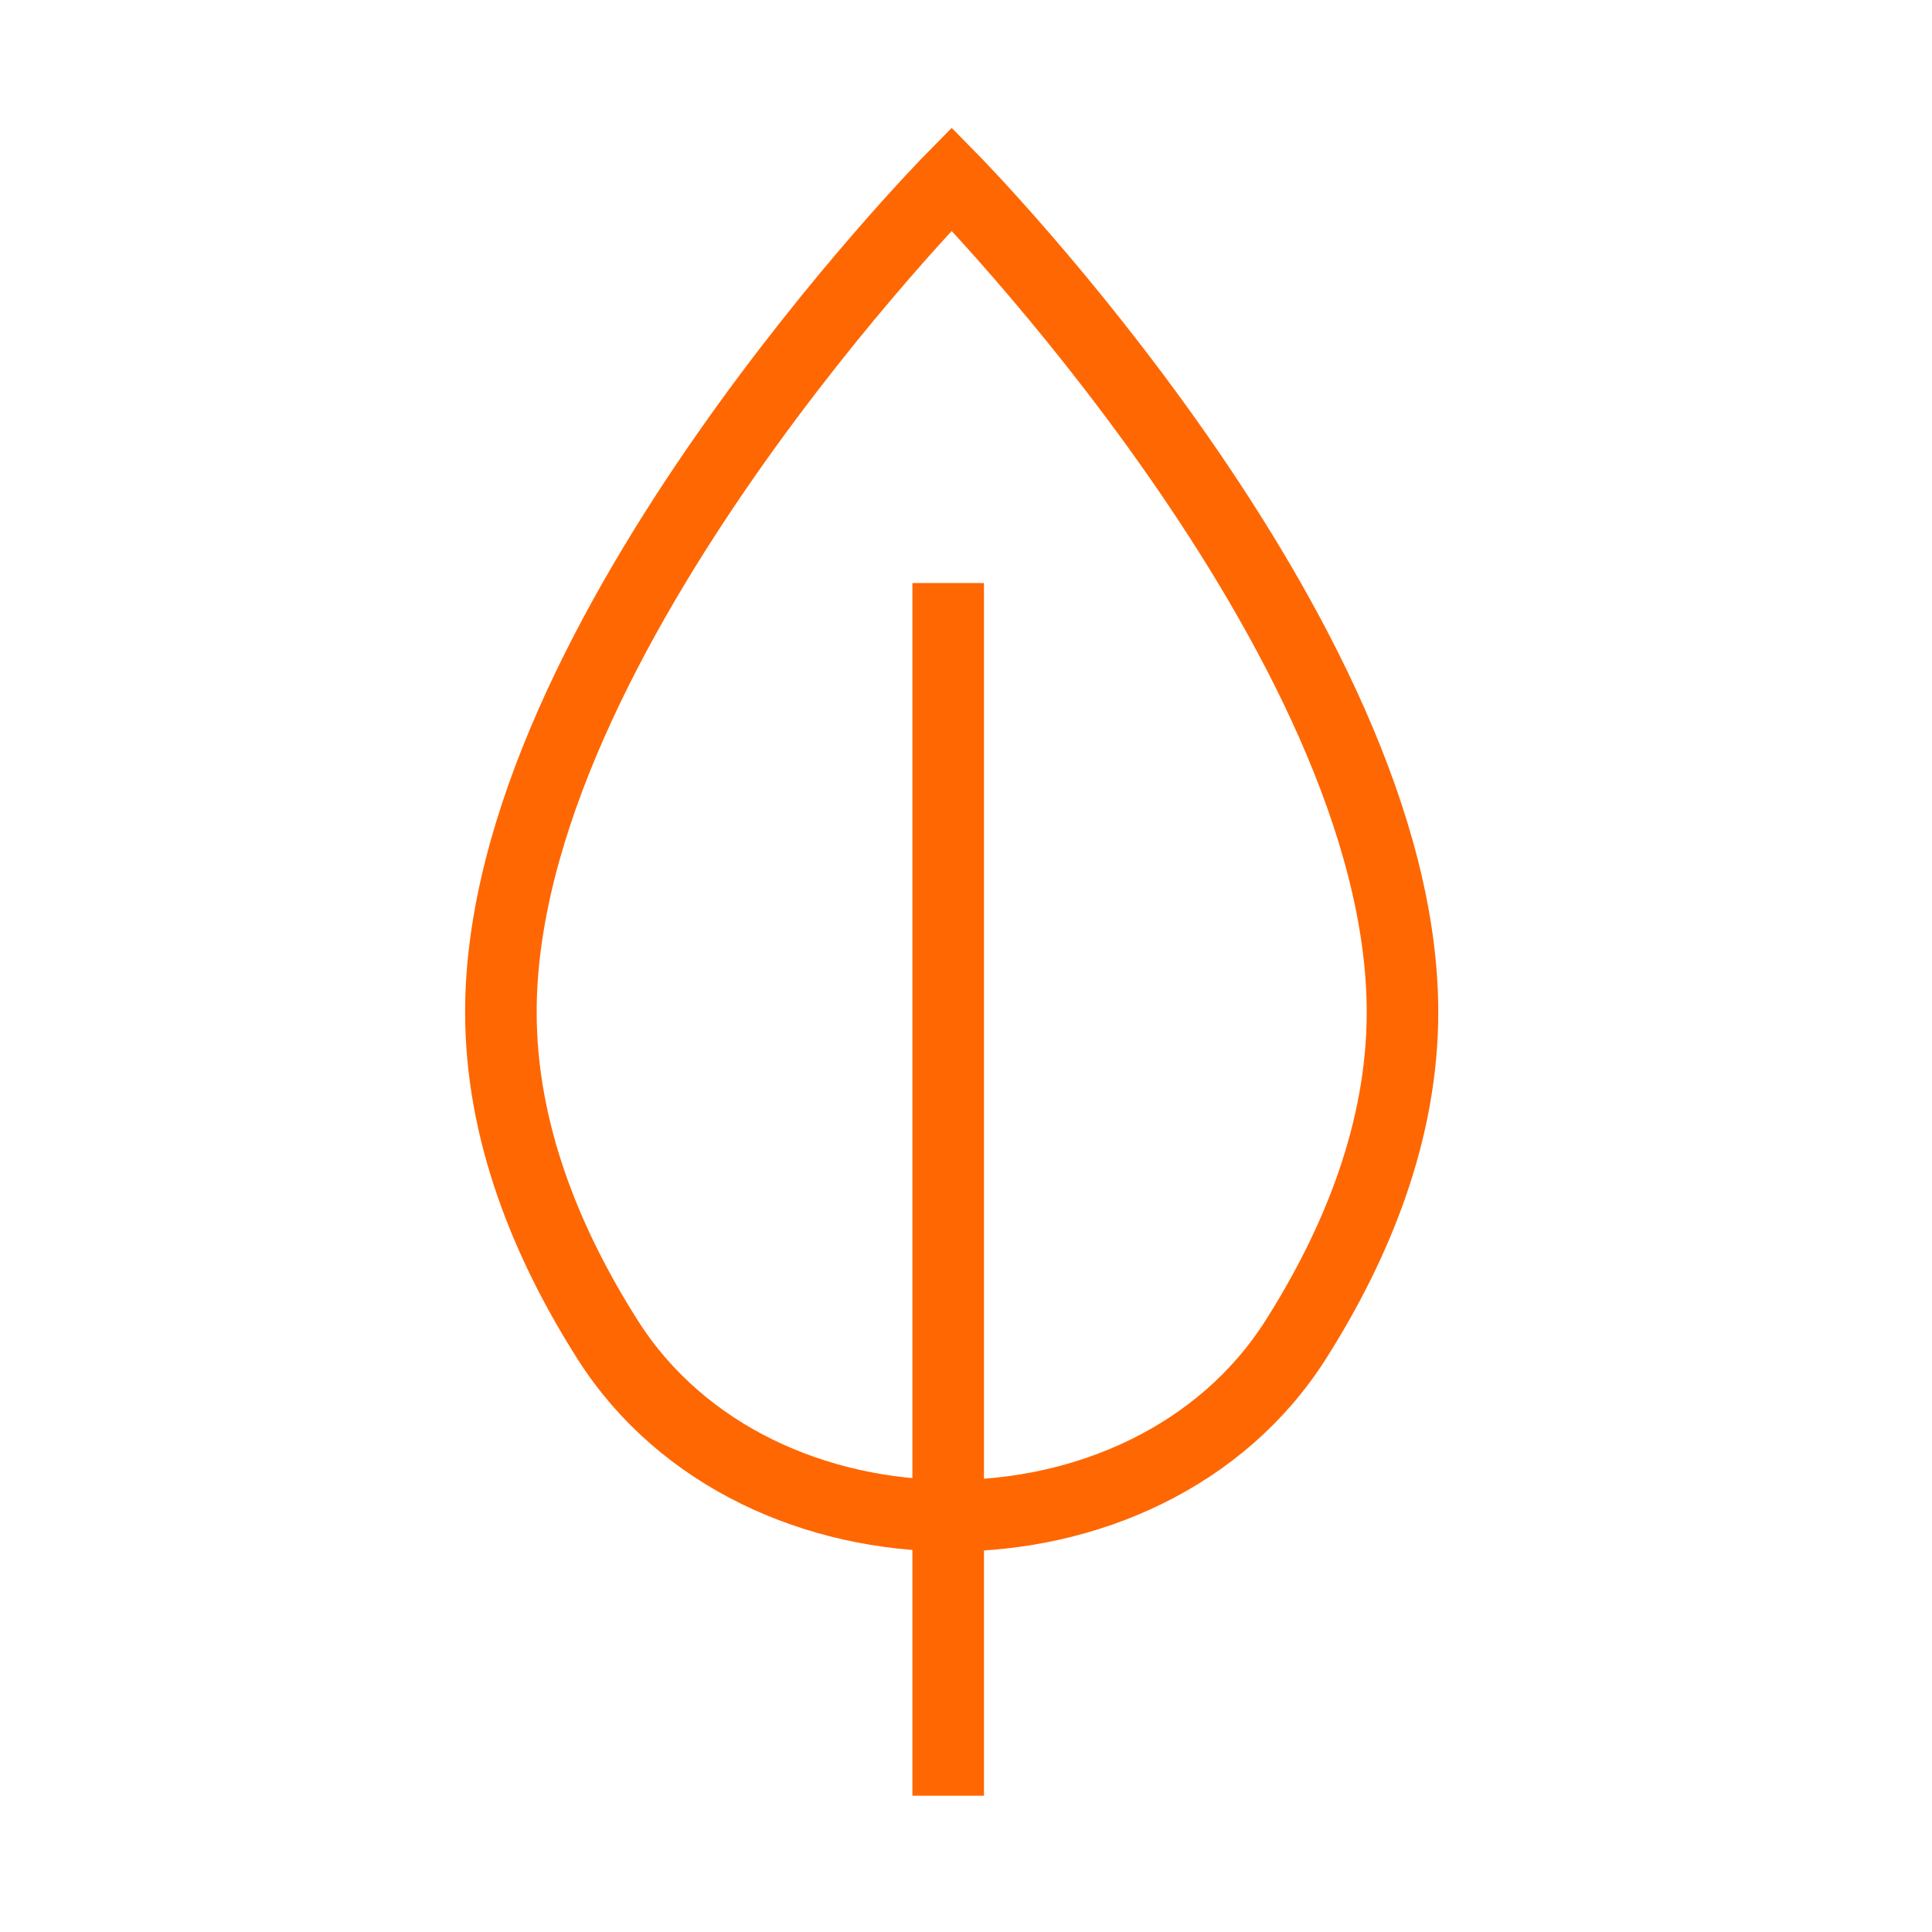 <svg width="54" height="54" viewBox="0 0 54 54" fill="none" xmlns="http://www.w3.org/2000/svg">
<path d="M39.2 28.288C39.2 31.608 37.939 34.728 36.216 37.444C32.053 44.005 21.145 44.005 16.983 37.444C15.26 34.729 14 31.609 14 28.288C14 17.791 26.6 5 26.6 5C26.6 5 39.2 17.791 39.2 28.288Z" stroke="#FF6702" stroke-width="2" stroke-miterlimit="10"/>
<path d="M26.502 16.296V50.191" stroke="#FF6702" stroke-width="2" stroke-miterlimit="10"/>
</svg>
